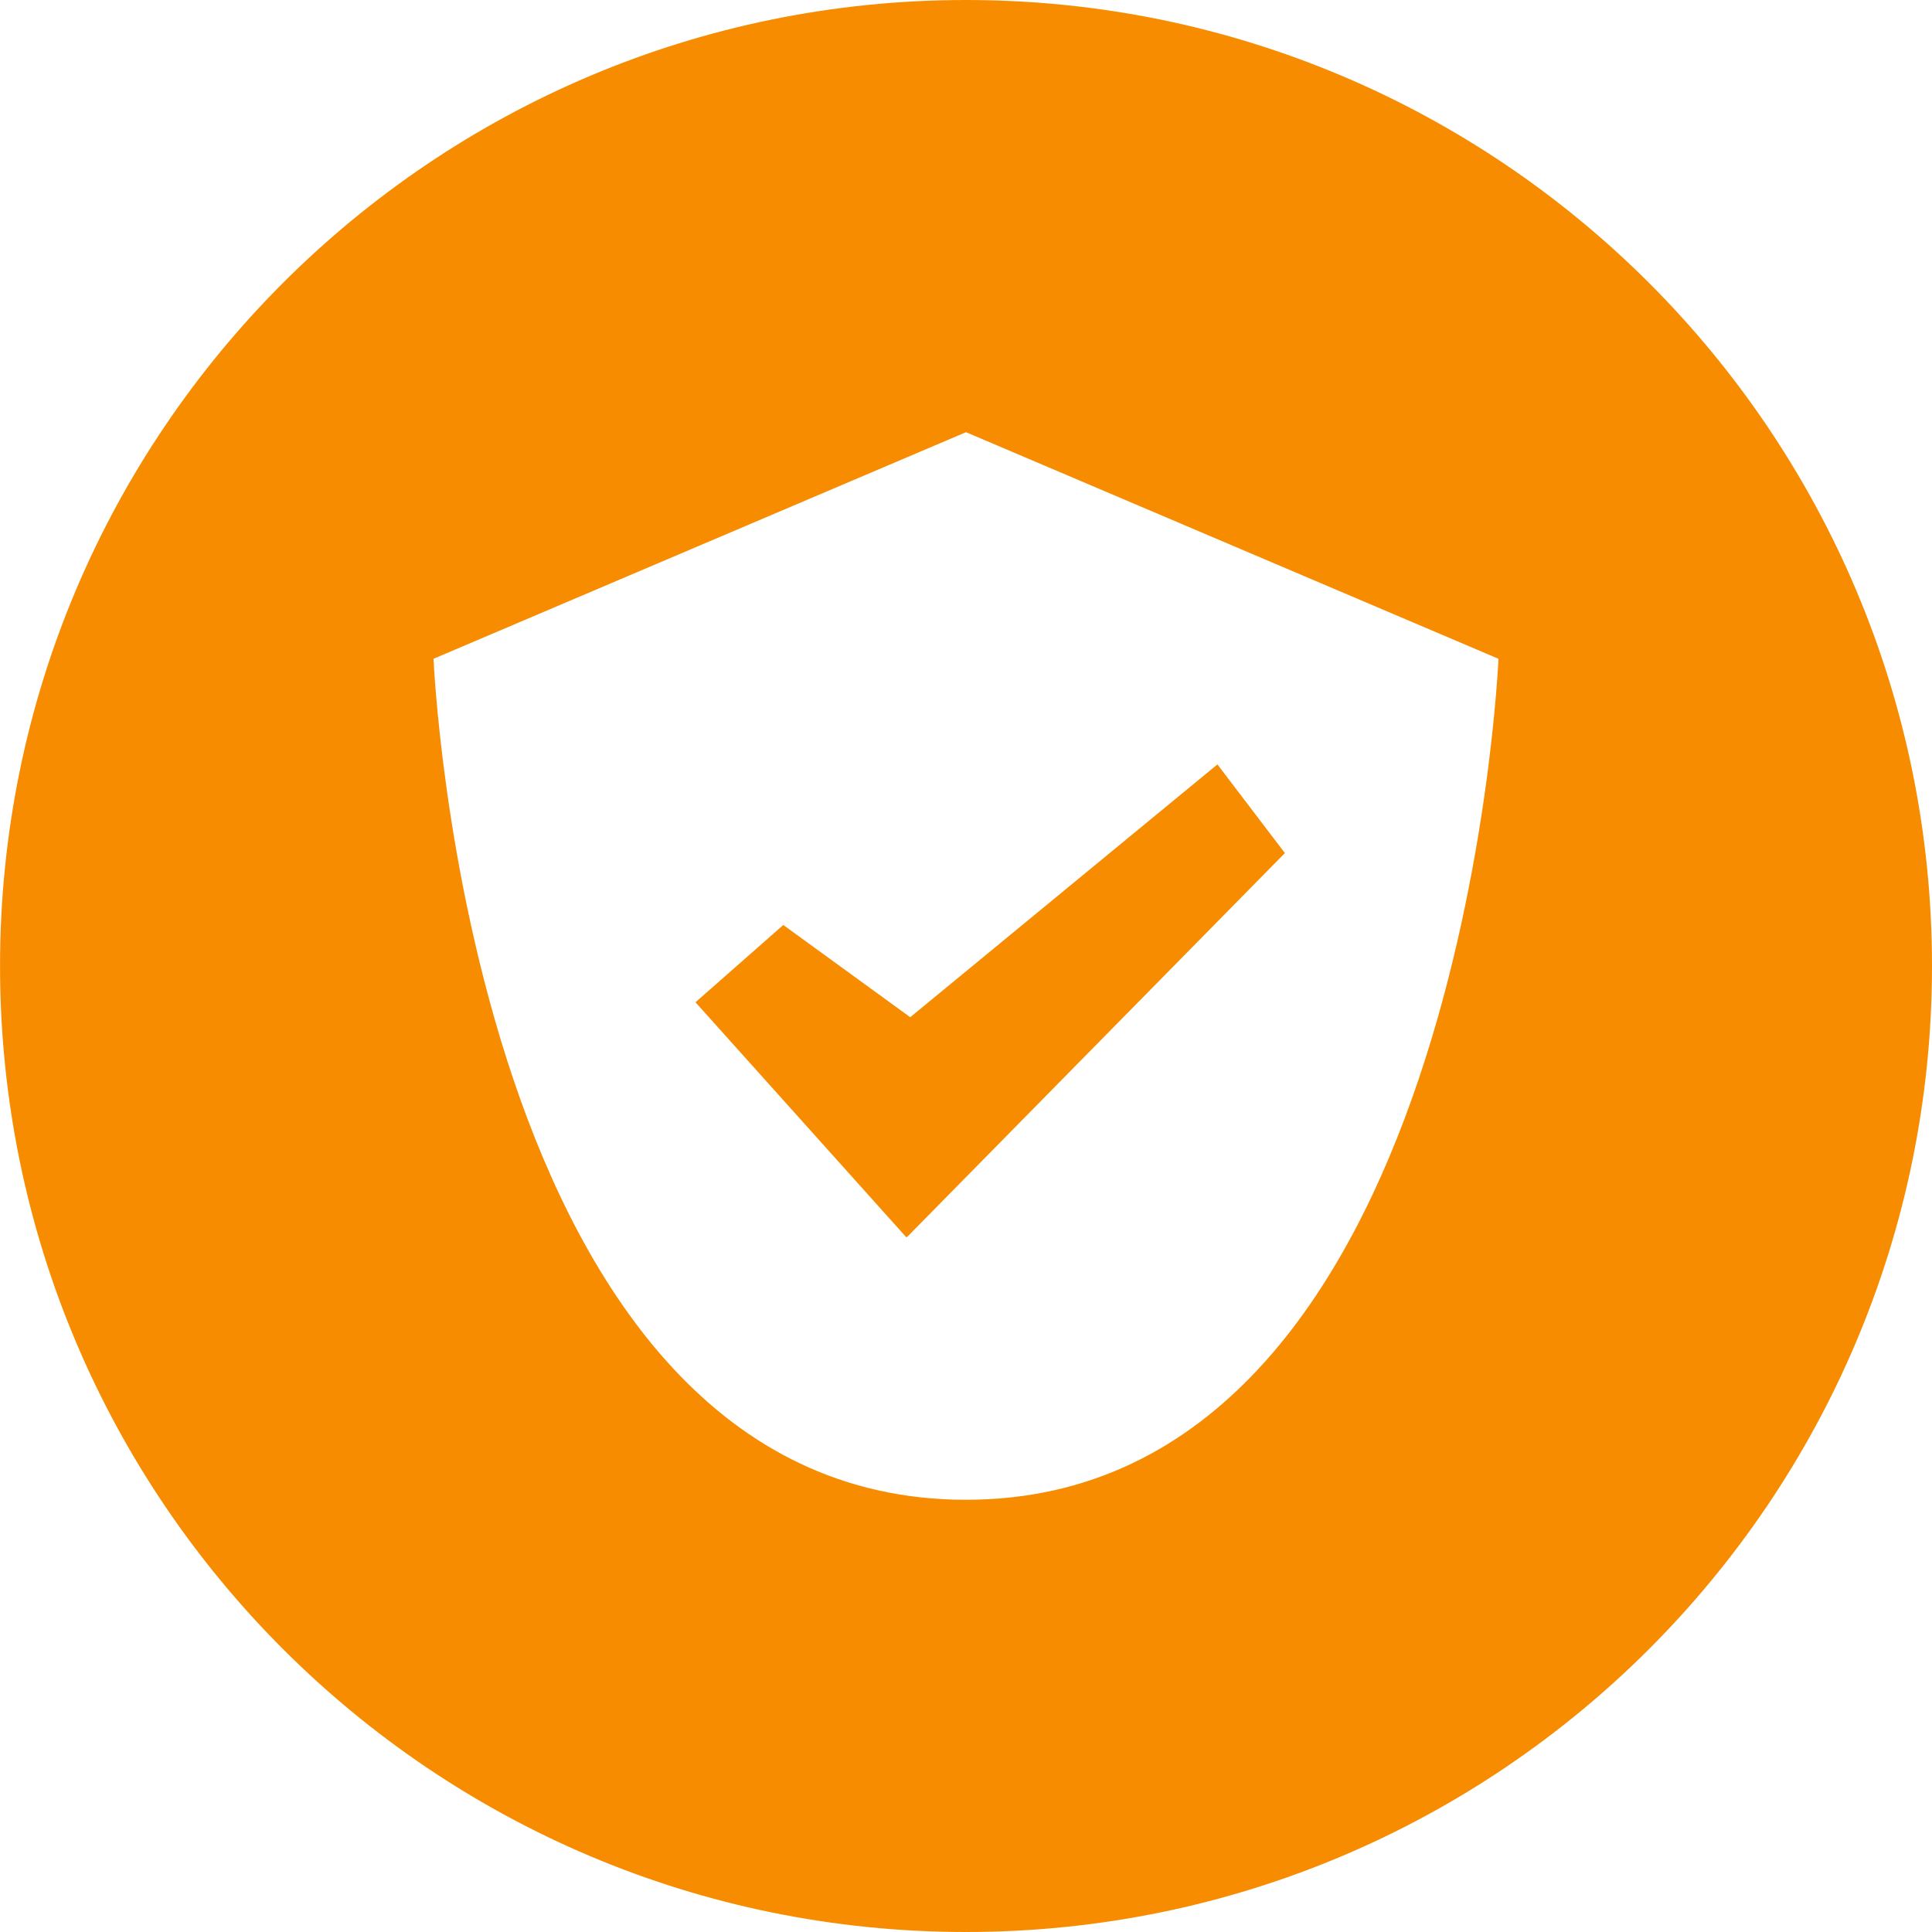 <svg width="53" height="53" viewBox="0 0 53 53" fill="none" xmlns="http://www.w3.org/2000/svg">
<path d="M21.488 25.375L19.079 27.495L24.86 33.939L24.872 33.928L24.879 33.939L35.248 23.402L33.397 20.97L24.97 27.905L21.488 25.375Z" fill="#F78C01"/>
<path d="M26.5 0C11.865 0 0.001 11.865 0.001 26.5C0.001 41.134 11.865 53 26.5 53C41.135 53 53 41.135 53 26.5C53 11.864 41.135 0 26.5 0ZM26.5 41.143C12.864 41.143 11.893 18.072 11.893 18.072L26.5 11.856H26.5L41.107 18.072C41.107 18.072 40.136 41.143 26.5 41.143Z" fill="#F78C01"/>
</svg>
